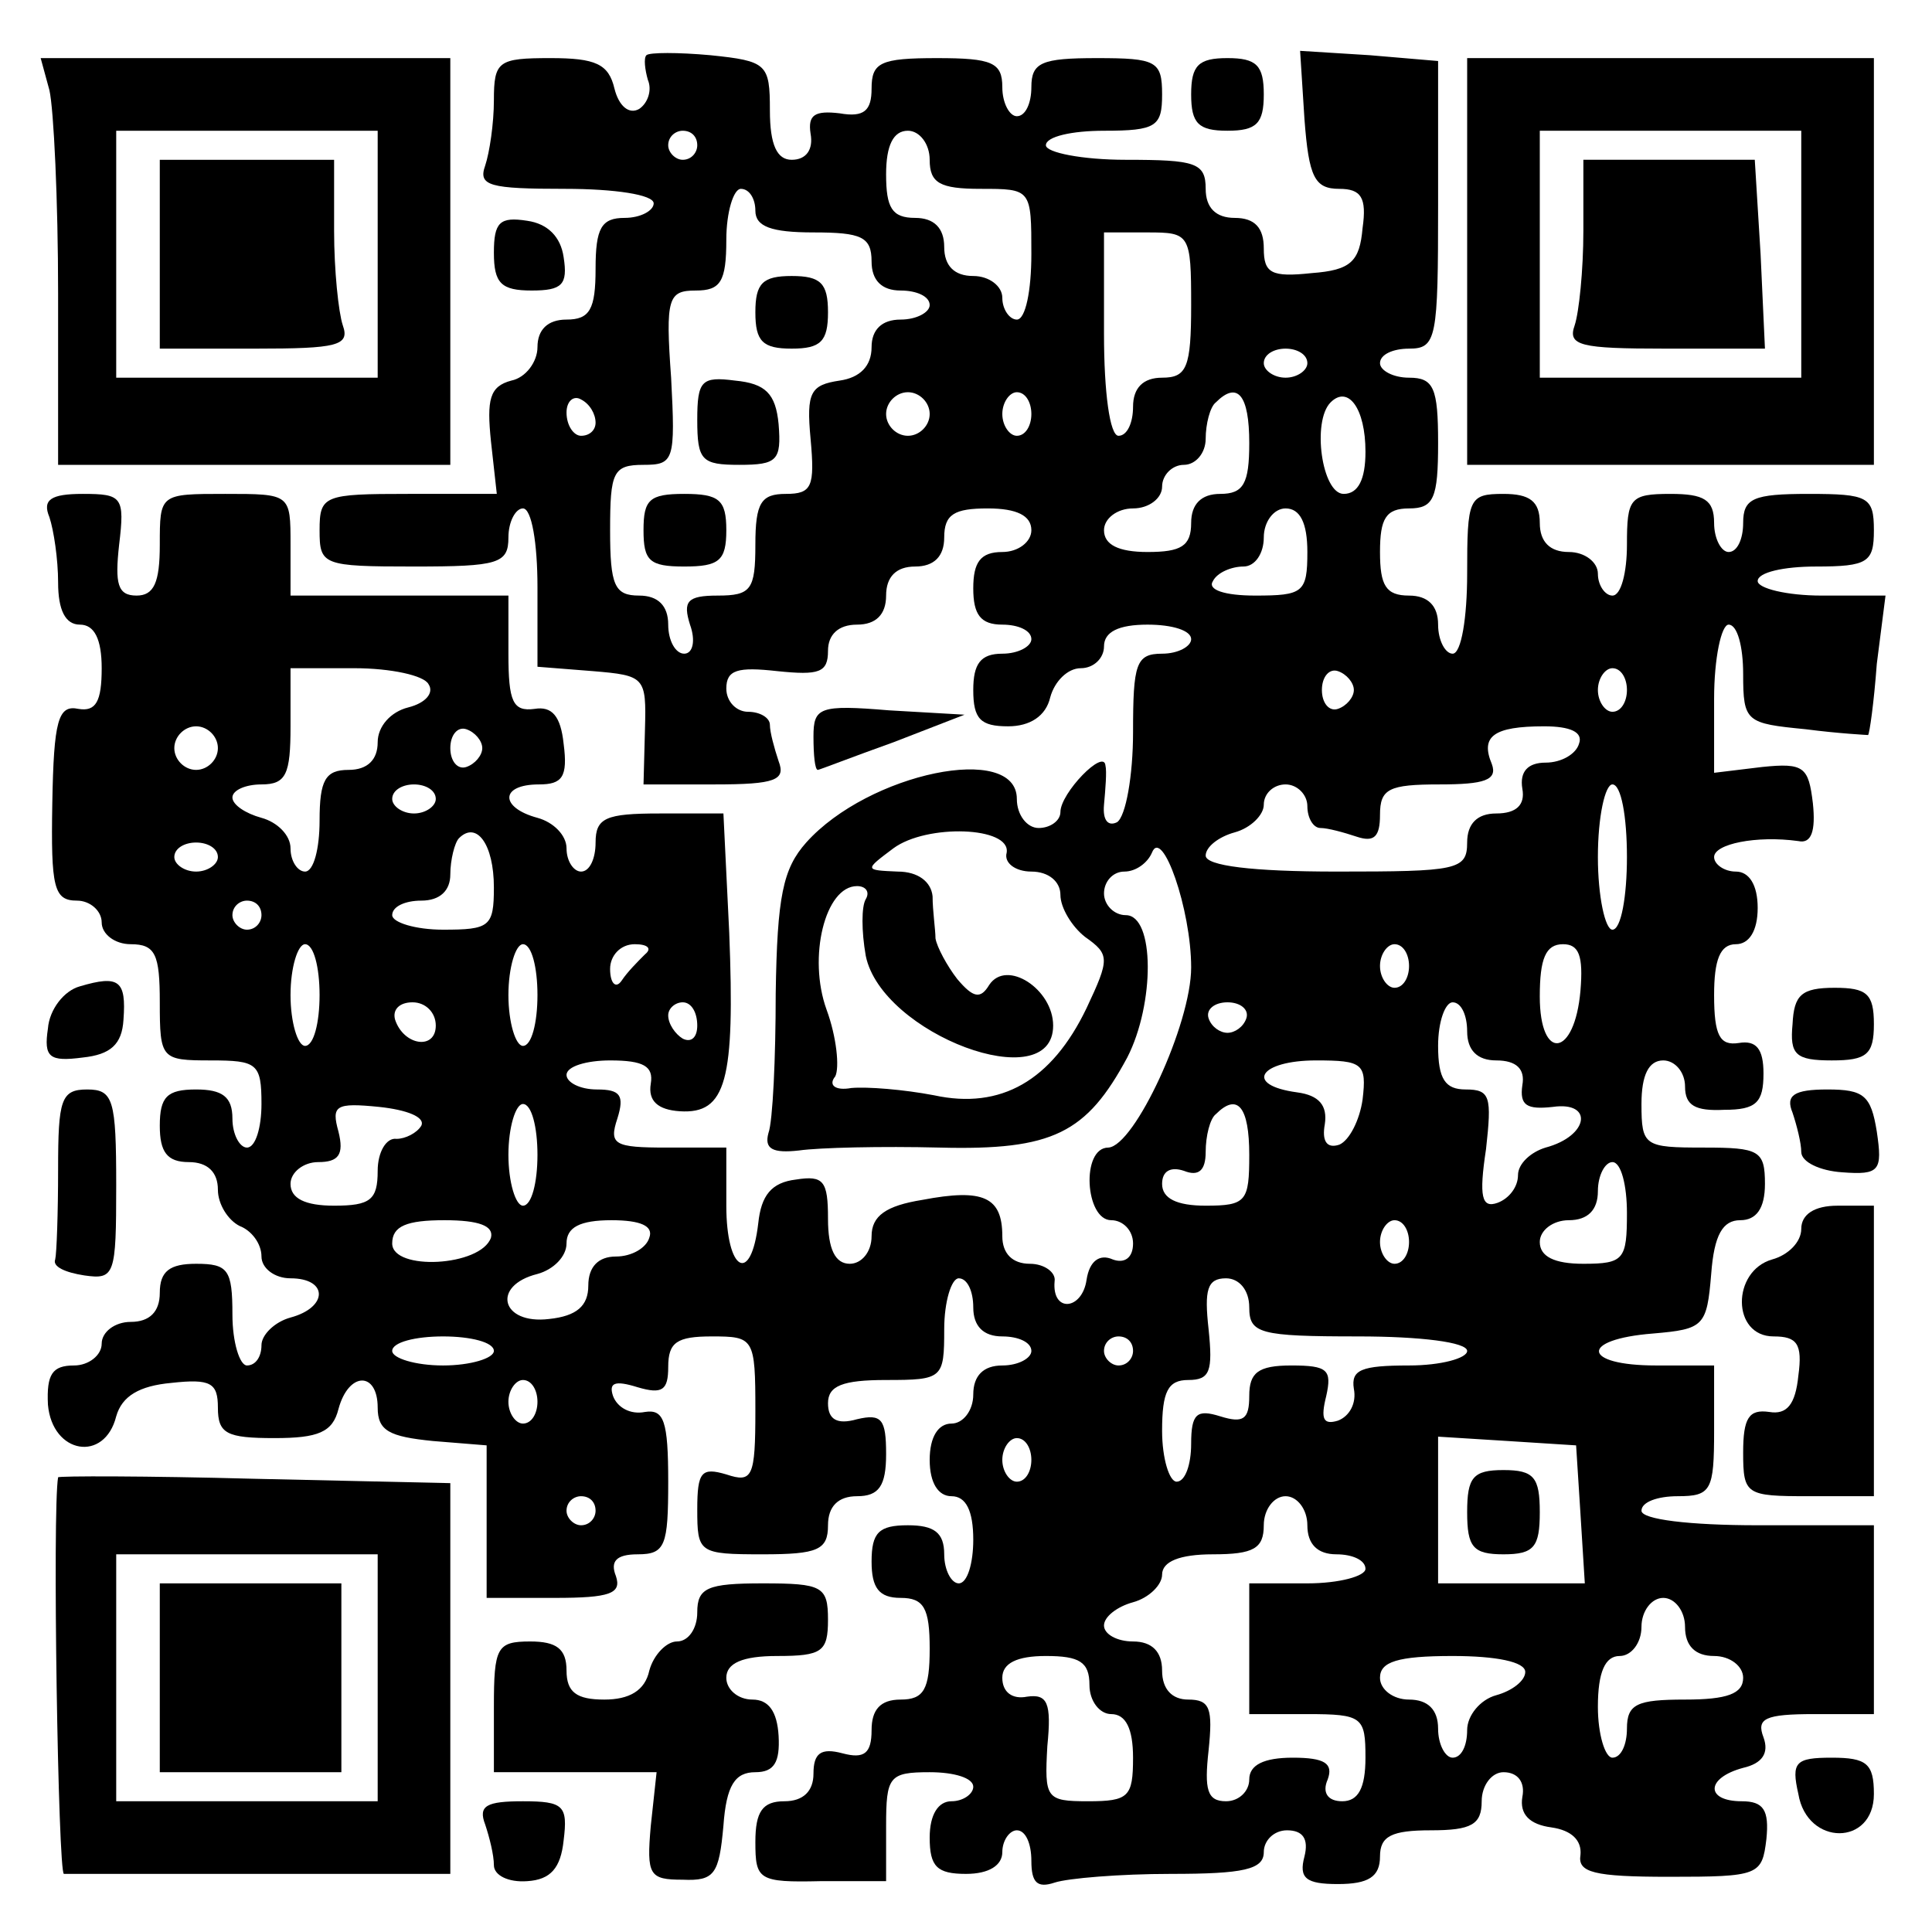 <?xml version="1.0" encoding="UTF-8" standalone="yes"?>
<svg version="1.0" xmlns="http://www.w3.org/2000/svg" width="35mm" height="35mm" viewBox="0 0 133 133" preserveAspectRatio="xMidYMid meet">
  <g transform="translate(0,133) scale(0.1,-0.1)" fill="#000000" stroke="none">
    <path d="M445 1292 c-2 -2 -1 -10 1 -17 3 -7 0 -16 -6 -20 -7 -4 -14 2 -17 14
-4 17 -13 21 -44 21 -36 0 -39 -2 -39 -29 0 -16 -3 -36 -6 -45 -5 -14 3 -16
55 -16 34 0 61 -4 61 -10 0 -5 -9 -10 -20 -10 -16 0 -20 -7 -20 -35 0 -28 -4
-35 -20 -35 -13 0 -20 -7 -20 -19 0 -10 -8 -21 -18 -23 -15 -4 -17 -13 -14
-42 l4 -36 -61 0 c-58 0 -61 -1 -61 -25 0 -24 2 -25 65 -25 58 0 65 2 65 20 0
11 5 20 10 20 6 0 10 -24 10 -54 l0 -55 38 -3 c36 -3 37 -4 36 -40 l-1 -38 49
0 c42 0 49 3 44 16 -3 9 -6 20 -6 25 0 5 -7 9 -15 9 -8 0 -15 7 -15 16 0 13 8
15 35 12 29 -3 35 -1 35 14 0 11 7 18 20 18 13 0 20 7 20 20 0 13 7 20 20 20
13 0 20 7 20 20 0 16 7 20 30 20 20 0 30 -5 30 -15 0 -8 -9 -15 -20 -15 -15 0
-20 -7 -20 -25 0 -18 5 -25 20 -25 11 0 20 -4 20 -10 0 -5 -9 -10 -20 -10 -15
0 -20 -7 -20 -25 0 -20 5 -25 24 -25 15 0 26 7 29 20 3 11 12 20 21 20 9 0 16
7 16 15 0 10 10 15 30 15 17 0 30 -4 30 -10 0 -5 -9 -10 -20 -10 -18 0 -20 -7
-20 -54 0 -30 -5 -58 -11 -62 -6 -3 -10 1 -9 12 1 11 2 23 1 27 -1 12 -31 -19
-31 -32 0 -6 -7 -11 -15 -11 -8 0 -15 9 -15 20 0 39 -102 18 -145 -30 -16 -18
-20 -37 -21 -104 0 -44 -2 -88 -5 -96 -3 -11 3 -14 21 -12 14 2 57 3 97 2 78
-2 101 10 129 62 19 37 19 98 -1 98 -8 0 -15 7 -15 15 0 8 6 15 14 15 8 0 16
6 19 13 7 18 27 -39 27 -79 0 -39 -39 -123 -57 -124 -19 0 -16 -50 2 -50 8 0
15 -7 15 -16 0 -10 -6 -14 -14 -11 -9 4 -16 -1 -18 -14 -3 -21 -24 -23 -22 -1
1 6 -7 12 -17 12 -12 0 -19 7 -19 19 0 27 -13 33 -55 25 -25 -4 -35 -11 -35
-25 0 -11 -7 -19 -15 -19 -10 0 -15 10 -15 31 0 26 -3 30 -22 27 -17 -2 -24
-11 -26 -30 -5 -43 -22 -33 -22 12 l0 40 -41 0 c-36 0 -40 2 -34 20 5 16 2 20
-14 20 -12 0 -21 5 -21 10 0 6 14 10 30 10 23 0 30 -4 28 -16 -2 -12 5 -18 20
-19 32 -2 38 21 34 123 l-4 82 -44 0 c-37 0 -44 -3 -44 -20 0 -11 -4 -20 -10
-20 -5 0 -10 7 -10 16 0 9 -9 18 -20 21 -26 7 -26 23 1 23 16 0 20 5 17 28 -2
19 -8 26 -20 24 -15 -2 -18 5 -18 38 l0 40 -75 0 -75 0 0 35 c0 35 0 35 -45
35 -45 0 -45 0 -45 -35 0 -26 -4 -35 -16 -35 -13 0 -15 8 -12 35 4 33 2 35
-25 35 -22 0 -28 -4 -23 -16 3 -9 6 -29 6 -45 0 -19 5 -29 15 -29 10 0 15 -10
15 -30 0 -23 -4 -30 -16 -28 -14 3 -17 -8 -18 -65 -1 -58 1 -67 17 -67 9 0 17
-7 17 -15 0 -8 9 -15 20 -15 17 0 20 -7 20 -40 0 -39 1 -40 35 -40 32 0 35 -2
35 -30 0 -16 -4 -30 -10 -30 -5 0 -10 9 -10 20 0 15 -7 20 -25 20 -20 0 -25
-5 -25 -25 0 -18 5 -25 20 -25 13 0 20 -7 20 -19 0 -10 7 -21 15 -25 8 -3 15
-12 15 -21 0 -8 9 -15 20 -15 26 0 26 -20 0 -27 -11 -3 -20 -12 -20 -19 0 -8
-4 -14 -10 -14 -5 0 -10 16 -10 35 0 31 -3 35 -25 35 -18 0 -25 -5 -25 -20 0
-13 -7 -20 -20 -20 -11 0 -20 -7 -20 -15 0 -8 -9 -15 -19 -15 -15 0 -19 -6
-18 -27 3 -34 39 -40 47 -8 4 14 16 21 38 23 27 3 32 0 32 -17 0 -18 6 -21 39
-21 30 0 40 4 44 20 7 26 27 26 27 1 0 -16 8 -20 38 -23 l37 -3 0 -53 0 -52
47 0 c38 0 46 3 42 15 -4 10 0 15 15 15 19 0 21 6 21 50 0 42 -3 50 -16 48
-10 -2 -19 3 -22 11 -3 9 1 11 17 6 17 -5 21 -2 21 14 0 17 6 21 30 21 29 0
30 -1 30 -51 0 -46 -2 -50 -20 -44 -17 5 -20 2 -20 -24 0 -30 1 -31 45 -31 38
0 45 3 45 20 0 13 7 20 20 20 15 0 20 7 20 29 0 24 -3 28 -20 24 -14 -4 -20 0
-20 11 0 12 10 16 40 16 39 0 40 1 40 35 0 19 5 35 10 35 6 0 10 -9 10 -20 0
-13 7 -20 20 -20 11 0 20 -4 20 -10 0 -5 -9 -10 -20 -10 -13 0 -20 -7 -20 -20
0 -11 -7 -20 -15 -20 -9 0 -15 -9 -15 -25 0 -16 6 -25 15 -25 10 0 15 -10 15
-30 0 -16 -4 -30 -10 -30 -5 0 -10 9 -10 20 0 15 -7 20 -25 20 -20 0 -25 -5
-25 -25 0 -18 5 -25 20 -25 16 0 20 -7 20 -35 0 -28 -4 -35 -20 -35 -14 0 -20
-7 -20 -21 0 -16 -5 -20 -20 -16 -15 4 -20 0 -20 -14 0 -12 -7 -19 -20 -19
-15 0 -20 -7 -20 -28 0 -26 2 -28 45 -27 l45 0 0 38 c0 34 2 37 30 37 17 0 30
-4 30 -10 0 -5 -7 -10 -15 -10 -9 0 -15 -9 -15 -25 0 -20 5 -25 25 -25 16 0
25 6 25 15 0 8 5 15 10 15 6 0 10 -9 10 -21 0 -15 4 -19 16 -15 9 3 45 6 80 6
50 0 64 3 64 15 0 8 7 15 16 15 11 0 15 -6 12 -18 -4 -15 1 -19 23 -19 21 0
29 5 29 19 0 14 8 18 35 18 28 0 35 4 35 20 0 11 7 20 15 20 10 0 15 -7 13
-17 -2 -12 5 -19 20 -21 14 -2 21 -9 20 -19 -2 -12 9 -15 61 -15 62 0 64 1 67
26 2 20 -2 26 -17 26 -25 0 -25 16 1 23 13 3 18 10 14 21 -5 13 1 16 35 16
l41 0 0 65 0 65 -80 0 c-47 0 -80 4 -80 10 0 6 11 10 25 10 23 0 25 4 25 45
l0 45 -40 0 c-51 0 -53 18 -2 22 35 3 37 5 40 41 2 27 8 37 20 37 11 0 17 8
17 25 0 23 -4 25 -42 25 -41 0 -43 1 -43 30 0 20 5 30 15 30 8 0 15 -8 15 -18
0 -13 7 -17 27 -16 22 0 27 5 27 25 0 17 -5 23 -17 21 -13 -2 -17 5 -17 33 0
24 4 35 15 35 9 0 15 9 15 25 0 16 -6 25 -15 25 -8 0 -15 5 -15 10 0 9 29 15
58 11 9 -2 12 7 10 26 -3 25 -6 28 -35 25 l-33 -4 0 51 c0 28 5 51 10 51 6 0
10 -15 10 -34 0 -33 2 -34 43 -38 23 -3 43 -4 43 -4 1 1 4 22 6 49 l6 47 -44
0 c-24 0 -44 5 -44 10 0 6 18 10 40 10 36 0 40 3 40 25 0 23 -4 25 -45 25 -38
0 -45 -3 -45 -20 0 -11 -4 -20 -10 -20 -5 0 -10 9 -10 20 0 16 -7 20 -30 20
-28 0 -30 -3 -30 -35 0 -19 -4 -35 -10 -35 -5 0 -10 7 -10 15 0 8 -9 15 -20
15 -13 0 -20 7 -20 20 0 15 -7 20 -25 20 -24 0 -25 -3 -25 -55 0 -30 -4 -55
-10 -55 -5 0 -10 9 -10 20 0 13 -7 20 -20 20 -16 0 -20 7 -20 30 0 23 4 30 20
30 17 0 20 7 20 45 0 38 -3 45 -20 45 -11 0 -20 5 -20 10 0 6 9 10 20 10 19 0
20 7 20 99 l0 99 -47 4 -48 3 3 -47 c3 -40 7 -48 24 -48 15 0 19 -6 16 -27 -2
-23 -8 -29 -35 -31 -28 -3 -33 0 -33 17 0 14 -6 21 -20 21 -13 0 -20 7 -20 20
0 18 -7 20 -55 20 -30 0 -55 5 -55 10 0 6 18 10 40 10 36 0 40 3 40 25 0 23
-4 25 -45 25 -38 0 -45 -3 -45 -20 0 -11 -4 -20 -10 -20 -5 0 -10 9 -10 20 0
17 -7 20 -45 20 -39 0 -45 -3 -45 -21 0 -15 -5 -20 -22 -17 -17 2 -22 -1 -20
-14 2 -11 -3 -18 -13 -18 -10 0 -15 10 -15 34 0 32 -2 34 -41 38 -22 2 -42 2
-44 0z m35 -62 c0 -5 -4 -10 -10 -10 -5 0 -10 5 -10 10 0 6 5 10 10 10 6 0 10
-4 10 -10z m160 -10 c0 -16 7 -20 35 -20 35 0 35 0 35 -45 0 -25 -4 -45 -10
-45 -5 0 -10 7 -10 15 0 8 -9 15 -20 15 -13 0 -20 7 -20 20 0 13 -7 20 -20 20
-16 0 -20 7 -20 30 0 20 5 30 15 30 8 0 15 -9 15 -20z m-120 -35 c0 -11 11
-15 40 -15 33 0 40 -3 40 -20 0 -13 7 -20 20 -20 11 0 20 -4 20 -10 0 -5 -9
-10 -20 -10 -13 0 -20 -7 -20 -19 0 -13 -8 -21 -22 -23 -20 -3 -23 -8 -20 -40
3 -33 1 -38 -17 -38 -17 0 -21 -6 -21 -35 0 -31 -3 -35 -26 -35 -21 0 -24 -4
-19 -20 4 -11 2 -20 -4 -20 -6 0 -11 9 -11 20 0 13 -7 20 -20 20 -17 0 -20 7
-20 45 0 40 2 45 23 45 21 0 22 3 19 60 -4 55 -2 60 17 60 17 0 21 6 21 35 0
19 5 35 10 35 6 0 10 -7 10 -15z m300 -65 c0 -43 -3 -50 -20 -50 -13 0 -20 -7
-20 -20 0 -11 -4 -20 -10 -20 -6 0 -10 30 -10 70 l0 70 30 0 c29 0 30 -1 30
-50z m80 -40 c0 -5 -7 -10 -15 -10 -8 0 -15 5 -15 10 0 6 7 10 15 10 8 0 15
-4 15 -10z m-490 -41 c0 -5 -4 -9 -10 -9 -5 0 -10 7 -10 16 0 8 5 12 10 9 6
-3 10 -10 10 -16z m230 6 c0 -8 -7 -15 -15 -15 -8 0 -15 7 -15 15 0 8 7 15 15
15 8 0 15 -7 15 -15z m70 0 c0 -8 -4 -15 -10 -15 -5 0 -10 7 -10 15 0 8 5 15
10 15 6 0 10 -7 10 -15z m150 -20 c0 -28 -4 -35 -20 -35 -13 0 -20 -7 -20 -20
0 -16 -7 -20 -30 -20 -20 0 -30 5 -30 15 0 8 9 15 20 15 11 0 20 7 20 15 0 8
7 15 15 15 8 0 15 8 15 18 0 10 3 22 7 25 15 15 23 5 23 -28z m80 -6 c0 -19
-5 -29 -15 -29 -15 0 -22 50 -9 63 12 12 24 -4 24 -34z m-40 -69 c0 -28 -3
-30 -36 -30 -21 0 -33 4 -29 10 3 6 13 10 21 10 8 0 14 9 14 20 0 11 7 20 15
20 10 0 15 -10 15 -30z m-605 -91 c4 -6 -2 -13 -14 -16 -12 -3 -21 -13 -21
-24 0 -12 -7 -19 -20 -19 -16 0 -20 -7 -20 -35 0 -19 -4 -35 -10 -35 -5 0 -10
7 -10 16 0 9 -9 18 -20 21 -11 3 -20 9 -20 14 0 5 9 9 20 9 17 0 20 7 20 40
l0 40 44 0 c25 0 48 -5 51 -11z m637 -4 c0 -5 -5 -11 -11 -13 -6 -2 -11 4 -11
13 0 9 5 15 11 13 6 -2 11 -8 11 -13z m188 0 c0 -8 -4 -15 -10 -15 -5 0 -10 7
-10 15 0 8 5 15 10 15 6 0 10 -7 10 -15z m-970 -40 c0 -8 -7 -15 -15 -15 -8 0
-15 7 -15 15 0 8 7 15 15 15 8 0 15 -7 15 -15z m182 0 c0 -5 -5 -11 -11 -13
-6 -2 -11 4 -11 13 0 9 5 15 11 13 6 -2 11 -8 11 -13z m755 3 c-2 -7 -12 -13
-23 -13 -12 0 -18 -6 -16 -18 2 -11 -4 -17 -18 -17 -13 0 -20 -7 -20 -20 0
-19 -7 -20 -90 -20 -58 0 -90 4 -90 11 0 6 9 13 20 16 11 3 20 12 20 19 0 8 7
14 15 14 8 0 15 -7 15 -15 0 -8 4 -15 9 -15 5 0 16 -3 25 -6 12 -4 16 0 16 15
0 18 6 21 41 21 31 0 40 3 36 14 -8 19 1 26 36 26 18 0 27 -4 24 -12z m-787
-38 c0 -5 -7 -10 -15 -10 -8 0 -15 5 -15 10 0 6 7 10 15 10 8 0 15 -4 15 -10z
m820 -40 c0 -27 -4 -50 -10 -50 -5 0 -10 23 -10 50 0 28 5 50 10 50 6 0 10
-22 10 -50z m-780 -21 c0 -27 -3 -29 -35 -29 -19 0 -35 5 -35 10 0 6 9 10 20
10 13 0 20 7 20 18 0 10 3 22 6 25 12 12 24 -4 24 -34z m353 24 c-2 -7 6 -13
17 -13 12 0 20 -7 20 -16 0 -9 8 -22 17 -29 17 -12 17 -15 1 -49 -24 -50 -59
-70 -105 -60 -21 4 -46 6 -57 5 -11 -2 -16 2 -11 8 3 6 1 27 -6 46 -13 36 -1
85 21 85 6 0 9 -4 6 -9 -3 -5 -3 -22 0 -39 11 -54 129 -98 129 -48 0 25 -32
46 -44 28 -6 -10 -11 -9 -22 4 -7 9 -14 22 -15 28 0 6 -2 19 -2 29 -1 10 -10
17 -24 17 -23 1 -23 1 -3 16 23 17 81 15 78 -3z m-543 -3 c0 -5 -7 -10 -15
-10 -8 0 -15 5 -15 10 0 6 7 10 15 10 8 0 15 -4 15 -10z m30 -40 c0 -5 -4 -10
-10 -10 -5 0 -10 5 -10 10 0 6 5 10 10 10 6 0 10 -4 10 -10z m40 -55 c0 -19
-4 -35 -10 -35 -5 0 -10 16 -10 35 0 19 5 35 10 35 6 0 10 -16 10 -35z m150 0
c0 -19 -4 -35 -10 -35 -5 0 -10 16 -10 35 0 19 5 35 10 35 6 0 10 -16 10 -35z
m74 28 c-5 -5 -12 -12 -16 -18 -4 -6 -8 -2 -8 8 0 9 7 17 17 17 9 0 12 -3 7
-7z m526 -8 c0 -8 -4 -15 -10 -15 -5 0 -10 7 -10 15 0 8 5 15 10 15 6 0 10 -7
10 -15z m118 -17 c-4 -46 -28 -49 -28 -4 0 26 4 36 16 36 11 0 14 -8 12 -32z
m-788 -24 c0 -17 -22 -14 -28 4 -2 7 3 12 12 12 9 0 16 -7 16 -16z m180 0 c0
-8 -4 -12 -10 -9 -5 3 -10 10 -10 16 0 5 5 9 10 9 6 0 10 -7 10 -16z m378 5
c-2 -6 -8 -10 -13 -10 -5 0 -11 4 -13 10 -2 6 4 11 13 11 9 0 15 -5 13 -11z
m152 -9 c0 -13 7 -20 20 -20 14 0 20 -6 18 -17 -2 -14 3 -17 21 -15 28 4 25
-20 -5 -28 -10 -3 -19 -11 -19 -19 0 -8 -6 -16 -14 -19 -11 -4 -13 4 -8 37 4
36 3 41 -14 41 -14 0 -19 7 -19 30 0 17 5 30 10 30 6 0 10 -9 10 -20z m-72
-47 c-2 -14 -9 -28 -16 -31 -9 -3 -12 3 -10 14 2 13 -4 20 -19 22 -37 5 -26
22 13 22 32 0 35 -2 32 -27z m-648 -18 c-3 -5 -11 -9 -17 -9 -7 1 -13 -9 -13
-22 0 -20 -5 -24 -30 -24 -20 0 -30 5 -30 15 0 8 9 15 19 15 14 0 18 5 14 21
-5 18 -2 20 28 17 19 -2 32 -7 29 -13z m80 -20 c0 -19 -4 -35 -10 -35 -5 0
-10 16 -10 35 0 19 5 35 10 35 6 0 10 -16 10 -35z m490 0 c0 -32 -2 -35 -30
-35 -20 0 -30 5 -30 15 0 9 6 12 15 9 10 -4 15 0 15 13 0 11 3 23 7 26 15 15
23 5 23 -28z m260 -40 c0 -32 -2 -35 -30 -35 -20 0 -30 5 -30 15 0 8 9 15 20
15 13 0 20 7 20 20 0 11 5 20 10 20 6 0 10 -16 10 -35z m-782 -17 c-7 -20 -68
-23 -68 -4 0 12 10 16 36 16 24 0 34 -4 32 -12z m109 0 c-2 -7 -12 -13 -23
-13 -12 0 -19 -7 -19 -20 0 -14 -8 -21 -27 -23 -33 -4 -40 23 -8 31 11 3 20
12 20 21 0 11 9 16 31 16 20 0 29 -4 26 -12z m523 -3 c0 -8 -4 -15 -10 -15 -5
0 -10 7 -10 15 0 8 5 15 10 15 6 0 10 -7 10 -15z m-110 -45 c0 -18 7 -20 75
-20 43 0 75 -4 75 -10 0 -5 -18 -10 -40 -10 -33 0 -40 -3 -38 -16 2 -10 -3
-19 -11 -22 -10 -3 -12 1 -8 17 4 18 1 21 -24 21 -23 0 -29 -5 -29 -21 0 -16
-4 -19 -20 -14 -16 5 -20 2 -20 -19 0 -14 -4 -26 -10 -26 -5 0 -10 16 -10 35
0 27 4 35 18 35 15 0 17 6 14 35 -3 27 -1 35 12 35 9 0 16 -8 16 -20z m-520
-30 c0 -5 -16 -10 -35 -10 -19 0 -35 5 -35 10 0 6 16 10 35 10 19 0 35 -4 35
-10z m440 0 c0 -5 -4 -10 -10 -10 -5 0 -10 5 -10 10 0 6 5 10 10 10 6 0 10 -4
10 -10z m-410 -35 c0 -8 -4 -15 -10 -15 -5 0 -10 7 -10 15 0 8 5 15 10 15 6 0
10 -7 10 -15z m340 -40 c0 -8 -4 -15 -10 -15 -5 0 -10 7 -10 15 0 8 5 15 10
15 6 0 10 -7 10 -15z m378 -37 l3 -48 -50 0 -51 0 0 51 0 50 48 -3 47 -3 3
-47z m-678 2 c0 -5 -4 -10 -10 -10 -5 0 -10 5 -10 10 0 6 5 10 10 10 6 0 10
-4 10 -10z m490 -10 c0 -13 7 -20 20 -20 11 0 20 -4 20 -10 0 -5 -18 -10 -40
-10 l-40 0 0 -45 0 -45 40 0 c38 0 40 -2 40 -30 0 -21 -5 -30 -16 -30 -10 0
-14 6 -10 15 4 11 -2 15 -24 15 -20 0 -30 -5 -30 -15 0 -8 -7 -15 -16 -15 -13
0 -15 8 -12 35 3 29 1 35 -14 35 -11 0 -18 7 -18 20 0 13 -7 20 -20 20 -11 0
-20 5 -20 11 0 6 9 13 20 16 11 3 20 12 20 19 0 9 12 14 35 14 28 0 35 4 35
20 0 11 7 20 15 20 8 0 15 -9 15 -20z m260 -70 c0 -13 7 -20 20 -20 11 0 20
-7 20 -15 0 -11 -11 -15 -40 -15 -33 0 -40 -3 -40 -20 0 -11 -4 -20 -10 -20
-5 0 -10 16 -10 35 0 24 5 35 15 35 8 0 15 9 15 20 0 11 7 20 15 20 8 0 15 -9
15 -20z m-410 -40 c0 -11 7 -20 15 -20 10 0 15 -10 15 -30 0 -27 -3 -30 -31
-30 -29 0 -30 2 -28 38 3 30 0 36 -14 34 -10 -2 -17 3 -17 13 0 10 10 15 30
15 23 0 30 -4 30 -20z m300 9 c0 -6 -9 -13 -20 -16 -11 -3 -20 -14 -20 -24 0
-11 -4 -19 -10 -19 -5 0 -10 9 -10 20 0 13 -7 20 -20 20 -11 0 -20 7 -20 15 0
11 12 15 50 15 30 0 50 -4 50 -11z"/>
    <path d="M520 1115 c0 -20 5 -25 25 -25 20 0 25 5 25 25 0 20 -5 25 -25 25
-20 0 -25 -5 -25 -25z"/>
    <path d="M480 1041 c0 -28 3 -31 29 -31 26 0 29 3 27 28 -2 21 -9 28 -30 30
-23 3 -26 0 -26 -27z"/>
    <path d="M443 965 c0 -21 4 -25 28 -25 24 0 29 4 29 25 0 21 -5 25 -29 25 -24
0 -28 -4 -28 -25z"/>
    <path d="M1010 289 c0 -24 4 -29 25 -29 21 0 25 5 25 29 0 24 -4 29 -25 29
-21 0 -25 -5 -25 -29z"/>
    <path d="M34 1268 c3 -13 6 -76 6 -140 l0 -118 135 0 135 0 0 140 0 140 -141
0 -141 0 6 -22z m226 -113 l0 -85 -90 0 -90 0 0 85 0 85 90 0 90 0 0 -85z"/>
    <path d="M110 1155 l0 -65 66 0 c56 0 65 2 60 16 -3 9 -6 38 -6 65 l0 49 -60
0 -60 0 0 -65z"/>
    <path d="M820 1265 c0 -20 5 -25 25 -25 20 0 25 5 25 25 0 20 -5 25 -25 25
-20 0 -25 -5 -25 -25z"/>
    <path d="M1010 1150 l0 -140 140 0 140 0 0 140 0 140 -140 0 -140 0 0 -140z
m230 5 l0 -85 -90 0 -90 0 0 85 0 85 90 0 90 0 0 -85z"/>
    <path d="M1090 1171 c0 -27 -3 -56 -6 -65 -5 -14 4 -16 62 -16 l69 0 -3 65 -4
65 -59 0 -59 0 0 -49z"/>
    <path d="M340 1156 c0 -21 5 -26 26 -26 21 0 25 4 22 23 -2 14 -11 23 -25 25
-19 3 -23 -1 -23 -22z"/>
    <path d="M560 823 c0 -13 1 -23 3 -23 1 0 24 9 52 19 l49 19 -52 3 c-48 4 -52
2 -52 -18z"/>
    <path d="M55 651 c-11 -3 -21 -16 -22 -29 -3 -20 1 -23 24 -20 19 2 27 9 28
26 2 27 -3 31 -30 23z"/>
    <path d="M1234 625 c-2 -21 2 -25 27 -25 24 0 29 4 29 25 0 21 -5 25 -27 25
-23 0 -28 -5 -29 -25z"/>
    <path d="M40 525 c0 -30 -1 -58 -2 -62 -2 -5 7 -9 20 -11 21 -3 22 0 22 62 0
59 -2 66 -20 66 -18 0 -20 -7 -20 -55z"/>
    <path d="M1234 564 c3 -9 6 -21 6 -27 0 -7 13 -13 28 -14 26 -2 28 1 24 28 -4
25 -9 29 -34 29 -23 0 -29 -4 -24 -16z"/>
    <path d="M1240 484 c0 -9 -9 -18 -20 -21 -28 -8 -28 -53 1 -53 16 0 20 -5 17
-27 -2 -20 -8 -27 -20 -25 -14 2 -18 -4 -18 -28 0 -29 2 -30 45 -30 l45 0 0
100 0 100 -25 0 c-16 0 -25 -6 -25 -16z"/>
    <path d="M40 313 c-4 -22 0 -273 4 -273 3 0 64 0 136 0 l130 0 0 134 0 135
-135 3 c-74 2 -135 2 -135 1z m220 -138 l0 -85 -90 0 -90 0 0 85 0 85 90 0 90
0 0 -85z"/>
    <path d="M110 175 l0 -65 63 0 62 0 0 65 0 65 -62 0 -63 0 0 -65z"/>
    <path d="M480 220 c0 -11 -6 -20 -14 -20 -7 0 -16 -9 -19 -20 -3 -14 -14 -20
-31 -20 -19 0 -26 5 -26 20 0 15 -7 20 -25 20 -23 0 -25 -4 -25 -45 l0 -45 56
0 56 0 -4 -37 c-3 -34 -1 -37 22 -37 22 -1 25 4 28 37 2 28 8 37 22 37 13 0
17 7 16 25 -1 17 -7 25 -18 25 -10 0 -18 7 -18 15 0 10 11 15 35 15 31 0 35 3
35 25 0 23 -4 25 -45 25 -38 0 -45 -3 -45 -20z"/>
    <path d="M1238 95 c6 -36 52 -36 52 0 0 21 -5 25 -29 25 -25 0 -28 -3 -23 -25z"/>
    <path d="M334 74 c3 -9 6 -21 6 -28 0 -7 10 -12 23 -11 16 1 23 9 25 28 3 24
0 27 -28 27 -25 0 -31 -3 -26 -16z"/>
  </g>
</svg>